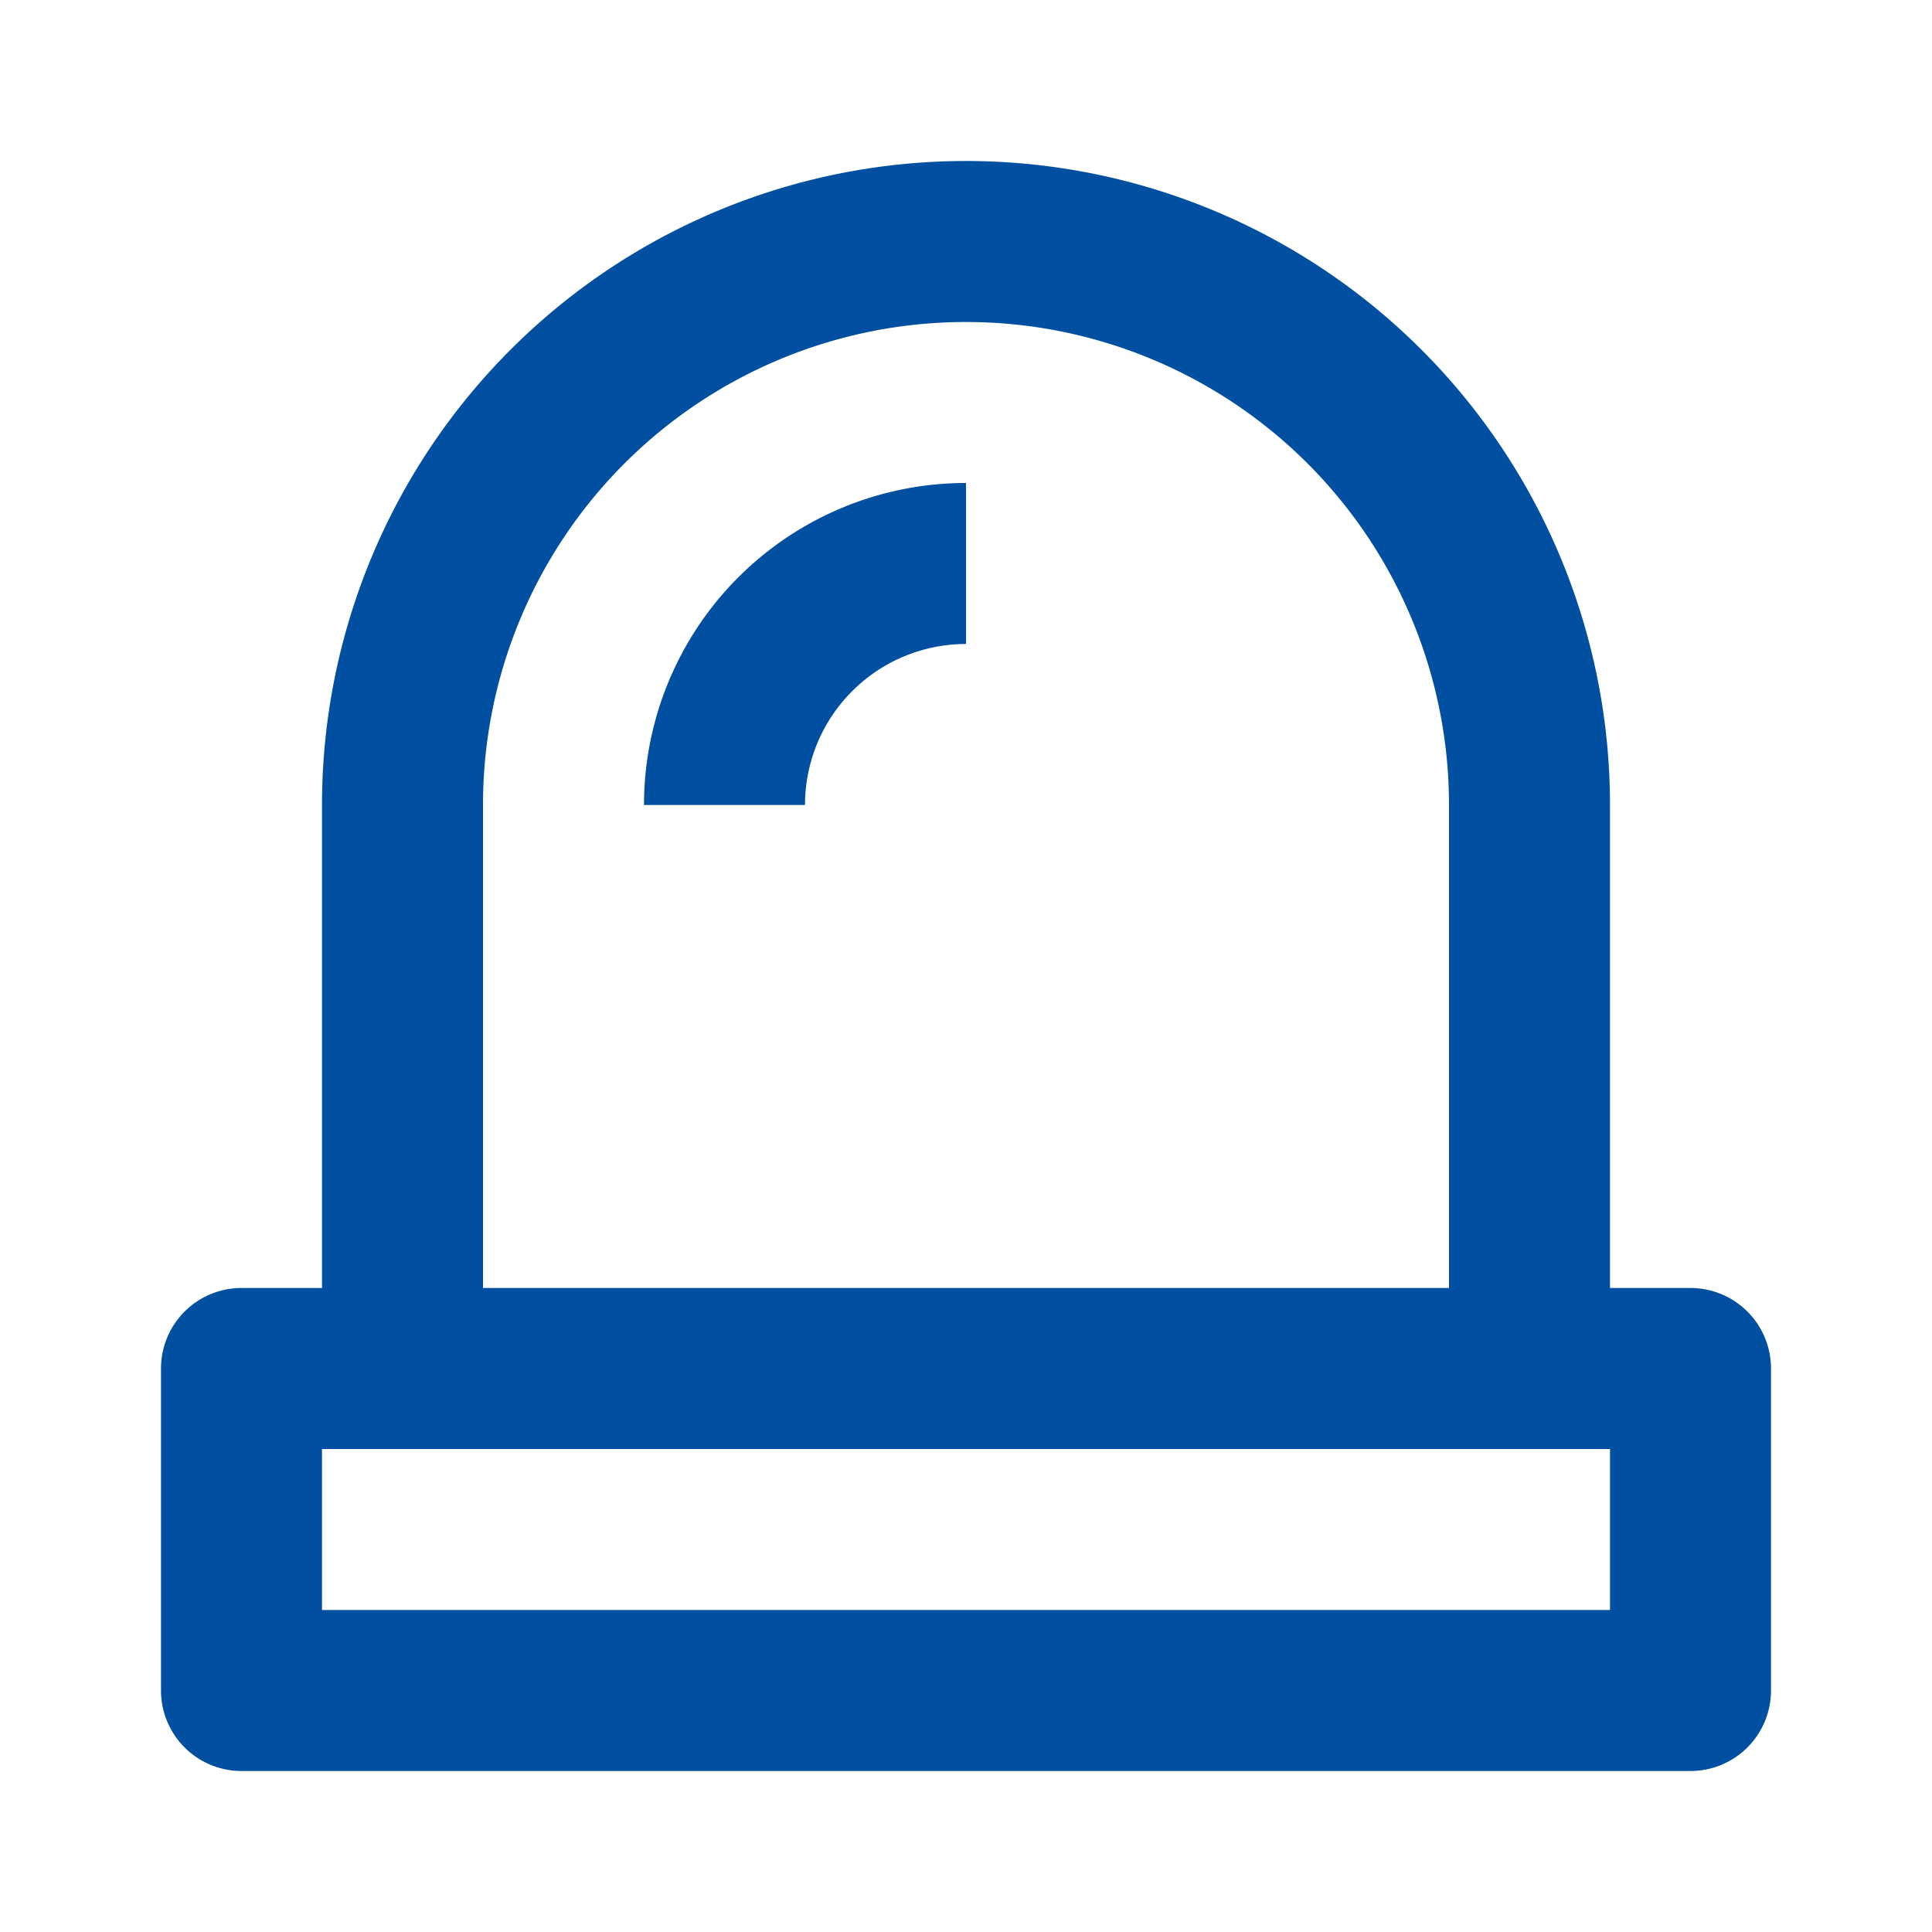 <svg viewBox="0 0 24 24" xmlns="http://www.w3.org/2000/svg"><title></title><g data-name="Layer 2" id="Layer_2"><path d="M21,16H20V10A8,8,0,0,0,4,10v6H3a1,1,0,0,0-1,1v4a1,1,0,0,0,1,1H21a1,1,0,0,0,1-1V17A1,1,0,0,0,21,16ZM6,10a6,6,0,0,1,12,0v6H6ZM20,20H4V18H20Z" fill="#004fa1" opacity="1" original-fill="#000000"></path><path d="M8,10h2a2,2,0,0,1,2-2V6A4,4,0,0,0,8,10Z" fill="#004fa1" opacity="1" original-fill="#000000"></path></g></svg>